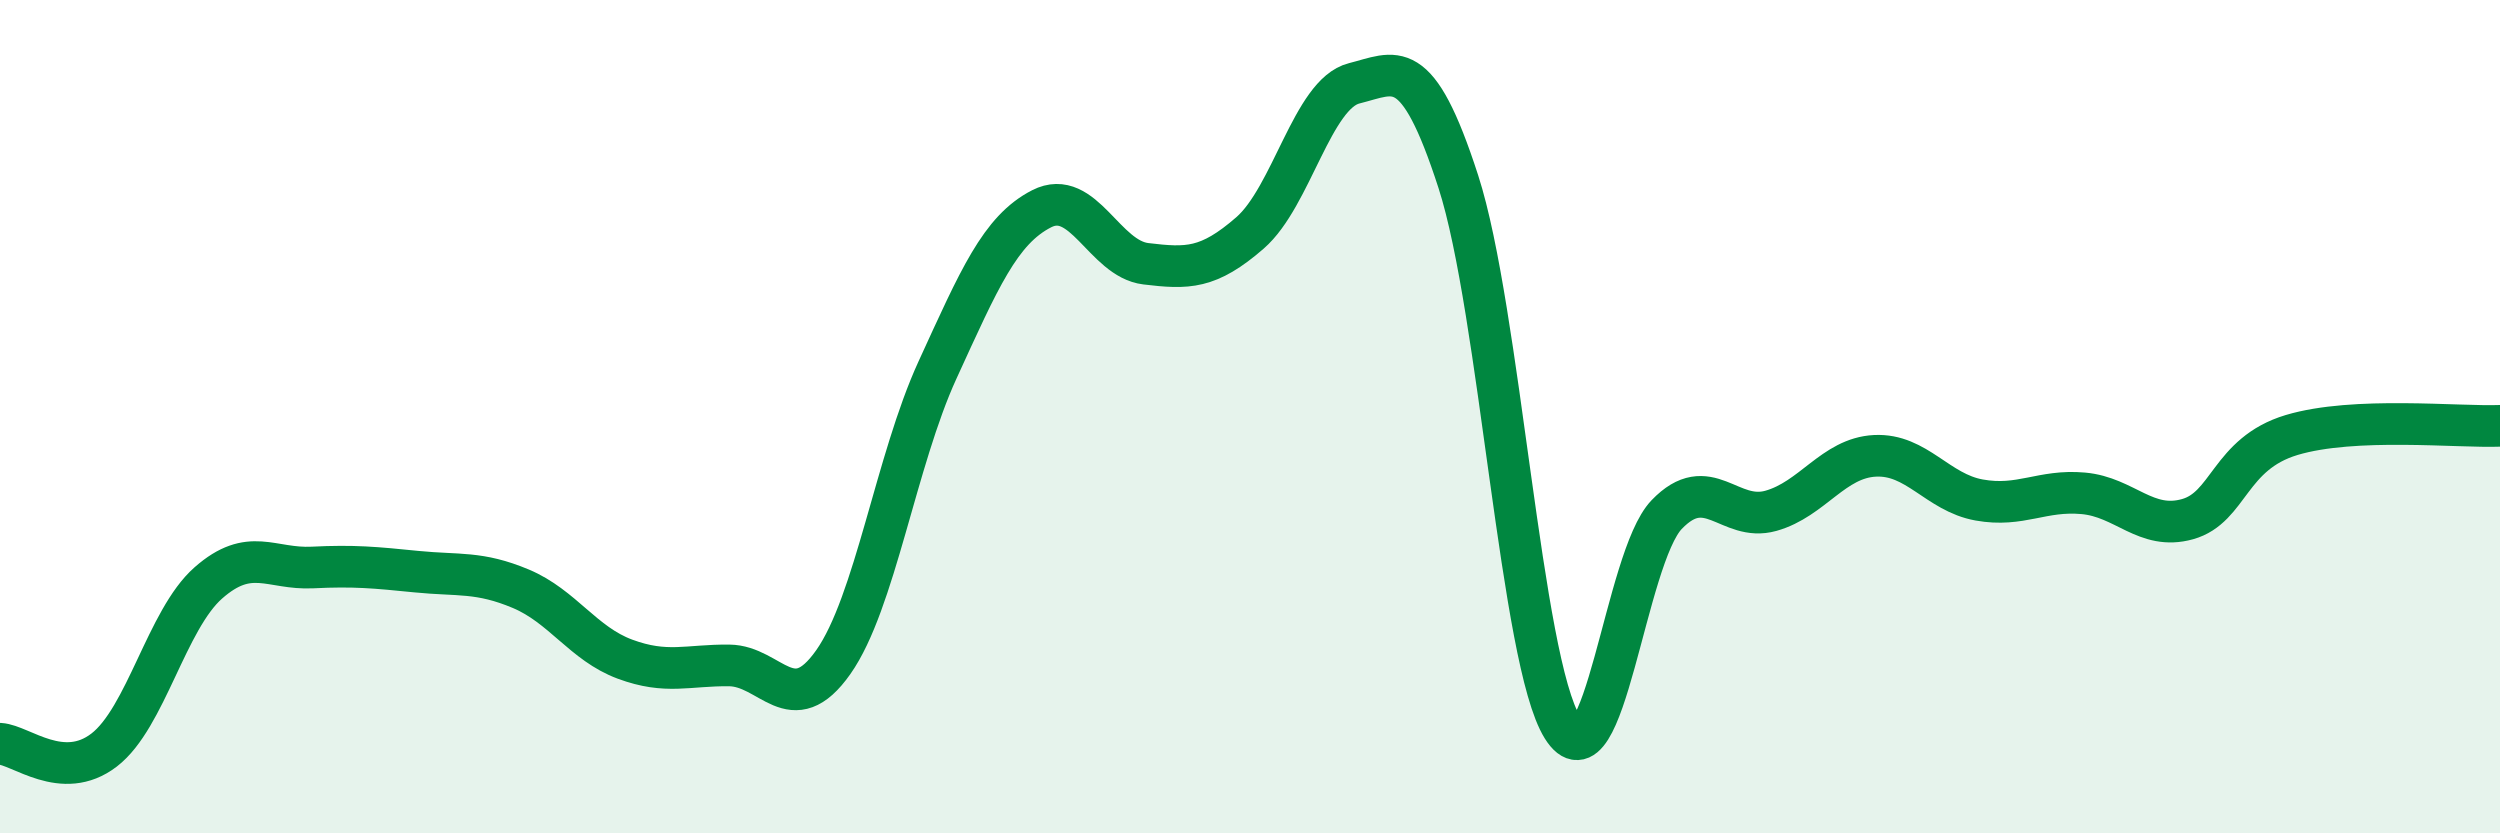 
    <svg width="60" height="20" viewBox="0 0 60 20" xmlns="http://www.w3.org/2000/svg">
      <path
        d="M 0,17.85 C 0.5,17.88 1.5,18.77 2.5,18 C 3.5,17.23 4,14.87 5,13.99 C 6,13.11 6.5,13.67 7.5,13.62 C 8.5,13.57 9,13.62 10,13.72 C 11,13.82 11.5,13.71 12.5,14.13 C 13.5,14.55 14,15.45 15,15.82 C 16,16.19 16.5,15.96 17.5,15.97 C 18.5,15.98 19,17.31 20,15.89 C 21,14.47 21.5,11.06 22.5,8.88 C 23.5,6.7 24,5.52 25,5.01 C 26,4.5 26.5,6.21 27.5,6.33 C 28.5,6.45 29,6.46 30,5.59 C 31,4.72 31.5,2.25 32.5,2 C 33.5,1.75 34,1.27 35,4.36 C 36,7.45 36.5,15.86 37.5,17.46 C 38.5,19.06 39,13.39 40,12.35 C 41,11.31 41.5,12.54 42.5,12.26 C 43.5,11.98 44,10.99 45,10.94 C 46,10.89 46.5,11.82 47.5,12 C 48.5,12.18 49,11.75 50,11.84 C 51,11.93 51.5,12.74 52.5,12.46 C 53.5,12.18 53.5,10.89 55,10.44 C 56.5,9.99 59,10.26 60,10.22L60 20L0 20Z"
        fill="#008740"
        opacity="0.1"
        stroke-linecap="round"
        stroke-linejoin="round"
      />
      <path
        d="M 0,17.85 C 0.5,17.88 1.5,18.77 2.5,18 C 3.5,17.23 4,14.87 5,13.99 C 6,13.11 6.5,13.67 7.5,13.62 C 8.5,13.57 9,13.62 10,13.72 C 11,13.82 11.5,13.71 12.5,14.13 C 13.5,14.55 14,15.45 15,15.82 C 16,16.19 16.5,15.96 17.5,15.97 C 18.5,15.98 19,17.31 20,15.89 C 21,14.47 21.5,11.06 22.5,8.88 C 23.5,6.7 24,5.52 25,5.01 C 26,4.5 26.5,6.21 27.5,6.33 C 28.5,6.45 29,6.46 30,5.59 C 31,4.72 31.5,2.25 32.5,2 C 33.5,1.75 34,1.27 35,4.36 C 36,7.45 36.5,15.86 37.5,17.46 C 38.5,19.06 39,13.39 40,12.35 C 41,11.31 41.5,12.54 42.5,12.26 C 43.5,11.98 44,10.99 45,10.94 C 46,10.89 46.5,11.82 47.5,12 C 48.5,12.18 49,11.75 50,11.84 C 51,11.93 51.5,12.74 52.5,12.46 C 53.5,12.18 53.5,10.89 55,10.44 C 56.5,9.99 59,10.26 60,10.22"
        stroke="#008740"
        stroke-width="1"
        fill="none"
        stroke-linecap="round"
        stroke-linejoin="round"
      />
    </svg>
  